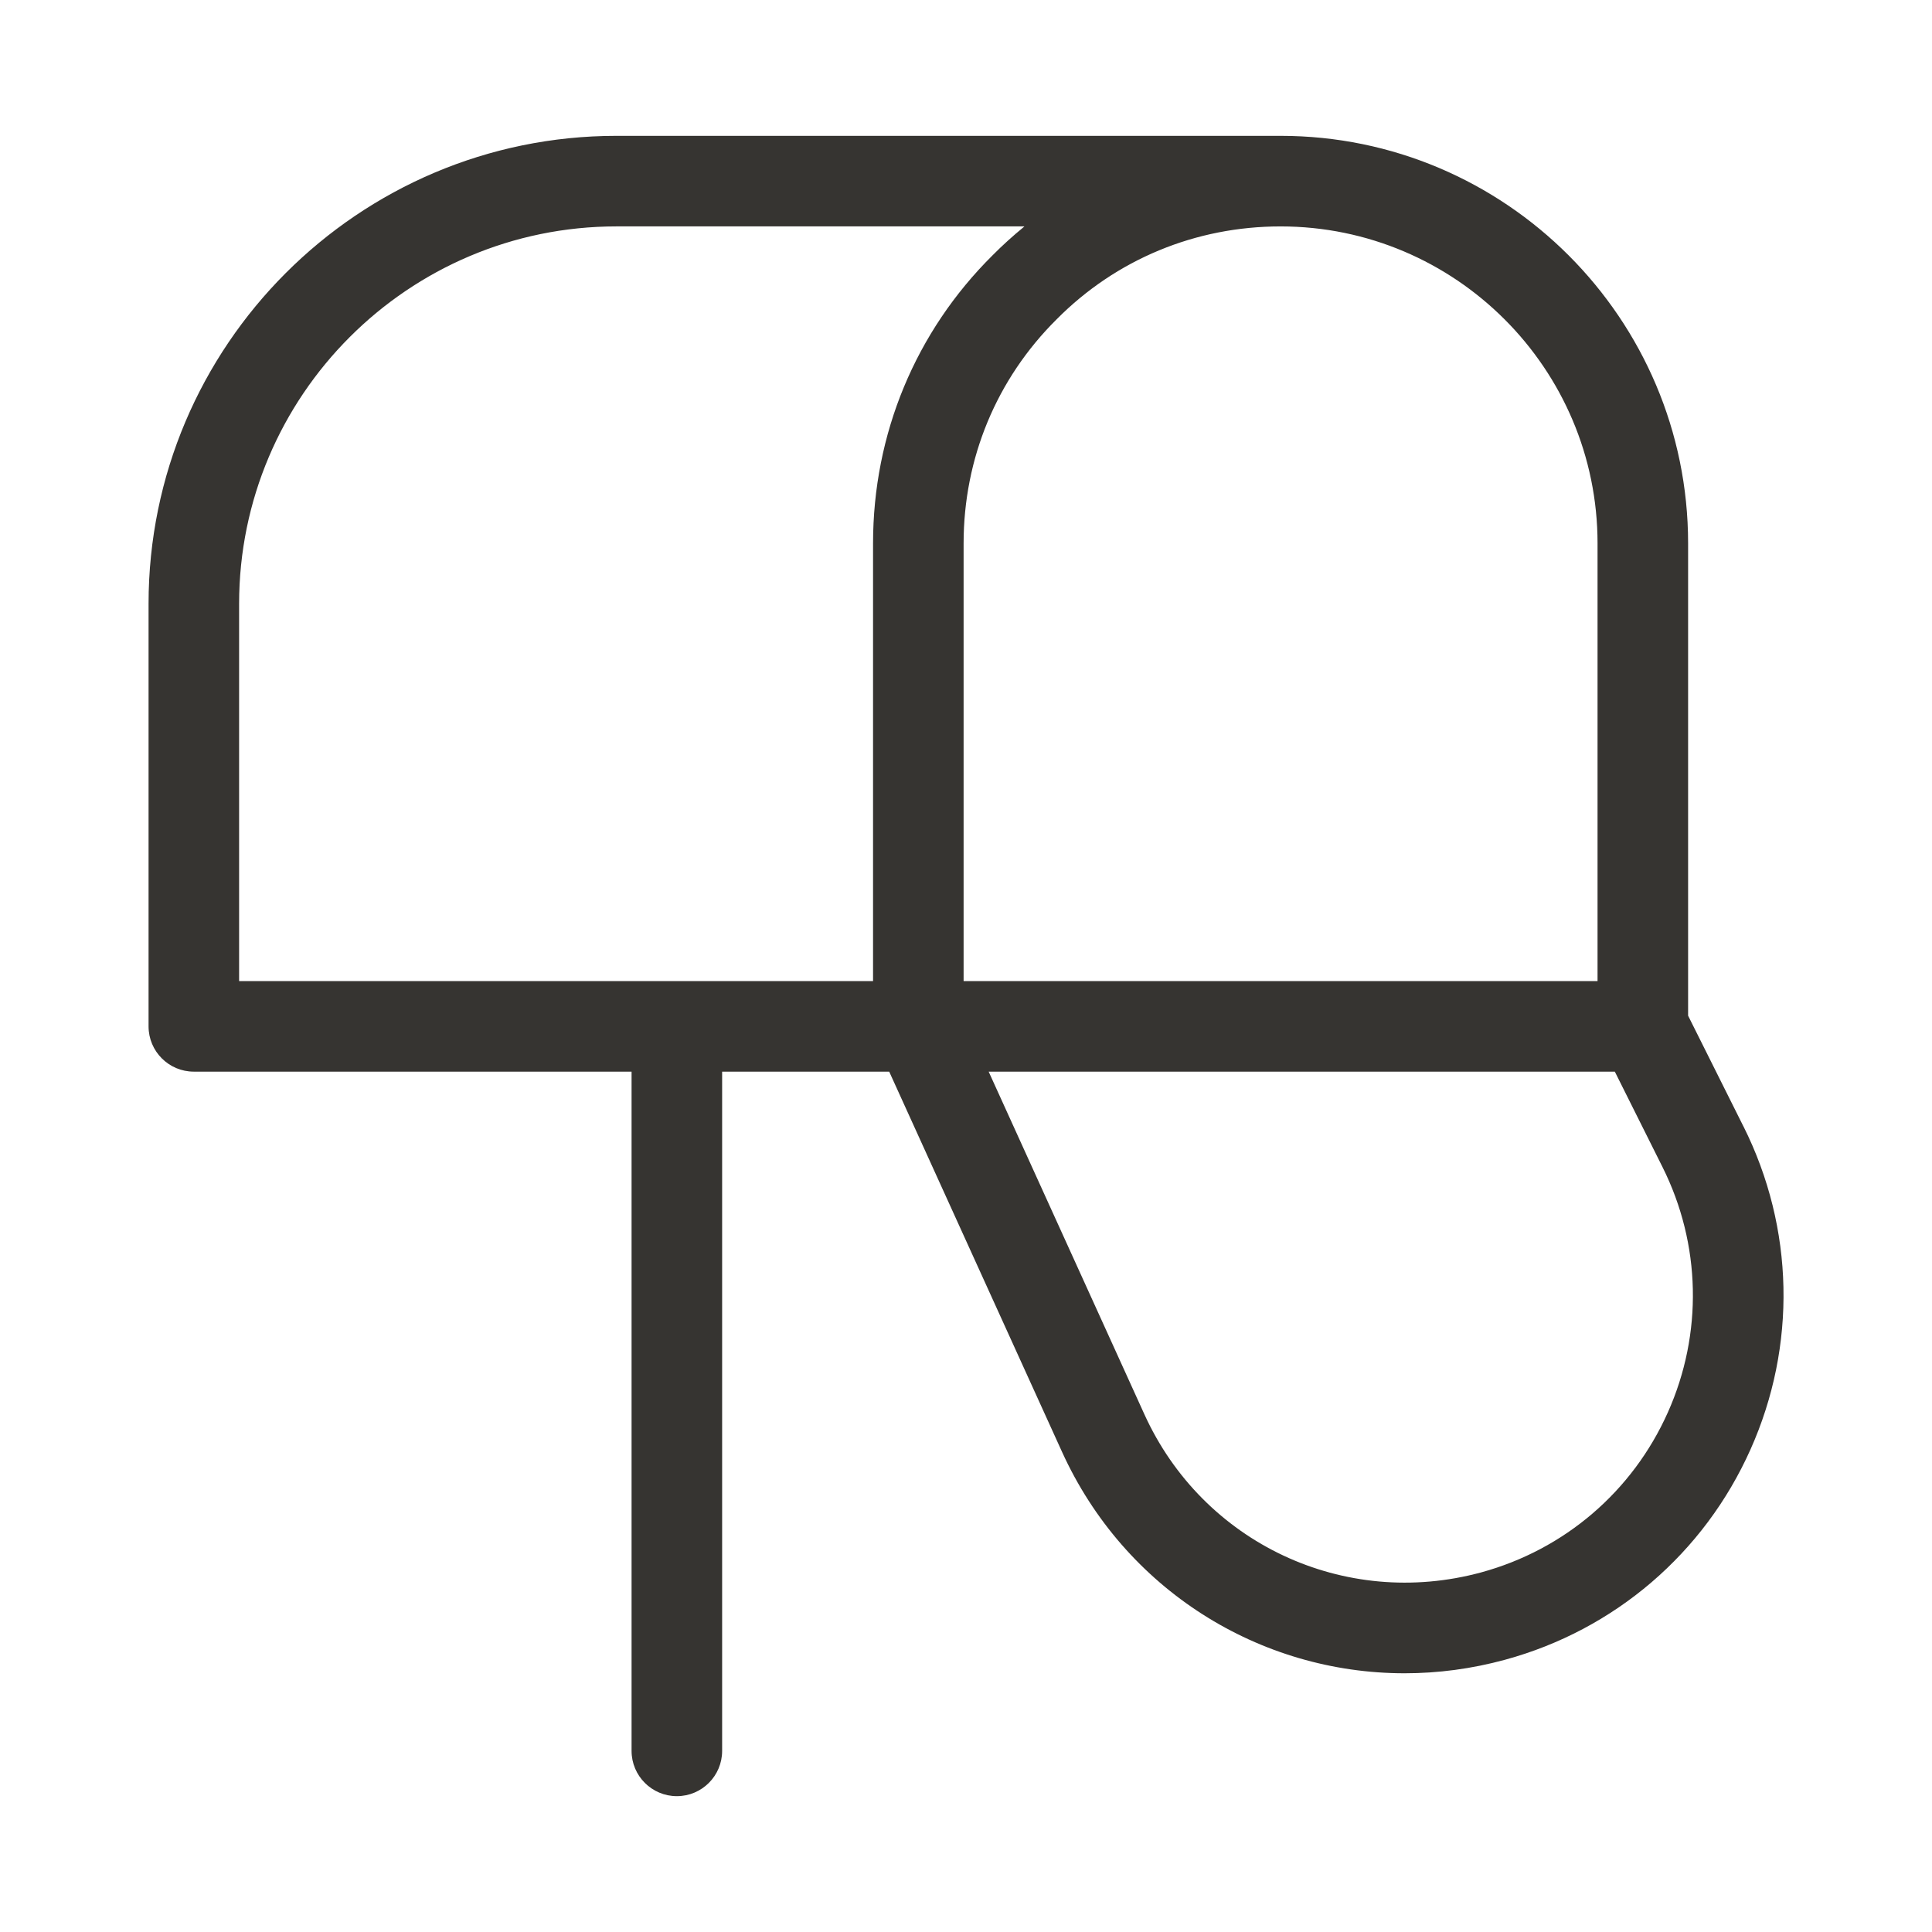 <?xml version="1.0" encoding="UTF-8"?>
<svg width="1200pt" height="1200pt" version="1.1" viewBox="0 0 1200 1200" xmlns="http://www.w3.org/2000/svg">
 <path d="m1082.9 699.68-34.387-68.824v-293.36c0-139.58-113.56-253.12-253.12-253.12h-412.5c-160.25 0-290.62 130.37-290.62 290.62v262.5c0 15.527 12.598 28.125 28.125 28.125h271.88v421.88c0 15.527 12.598 28.125 28.125 28.125s28.125-12.598 28.125-28.125v-421.88h103.77l107.28 236.02c38.93 85.711 122.79 137.66 212.84 137.66 20.617 0 41.602-2.727 62.402-8.406 68.078-18.566 123.63-66.156 152.42-130.57 28.82-64.398 27.246-137.53-4.32-200.65zm-90.637-362.18v271.88h-393.75v-271.88c0-52.809 20.473-102.17 57.824-139.21 36.879-37.188 86.242-57.66 139.05-57.66 108.54 0 196.88 88.312 196.88 196.88zm-843.75 37.5c0-129.23 105.14-234.38 234.38-234.38h253.38c-0.176 0.145-0.336 0.316-0.512 0.465-6.644 5.453-13.066 11.242-19.191 17.426-47.902 47.496-74.305 111.05-74.305 178.98v271.88h-393.75zm887.37 502.37c-21.898 48.98-64.125 85.145-115.87 99.262-84.996 23.109-172.89-18.199-209.25-98.254l-96.68-212.75h388.92l29.59 59.215c23.988 47.973 25.195 103.57 3.297 152.53z" fill="#363431"/>
</svg>
